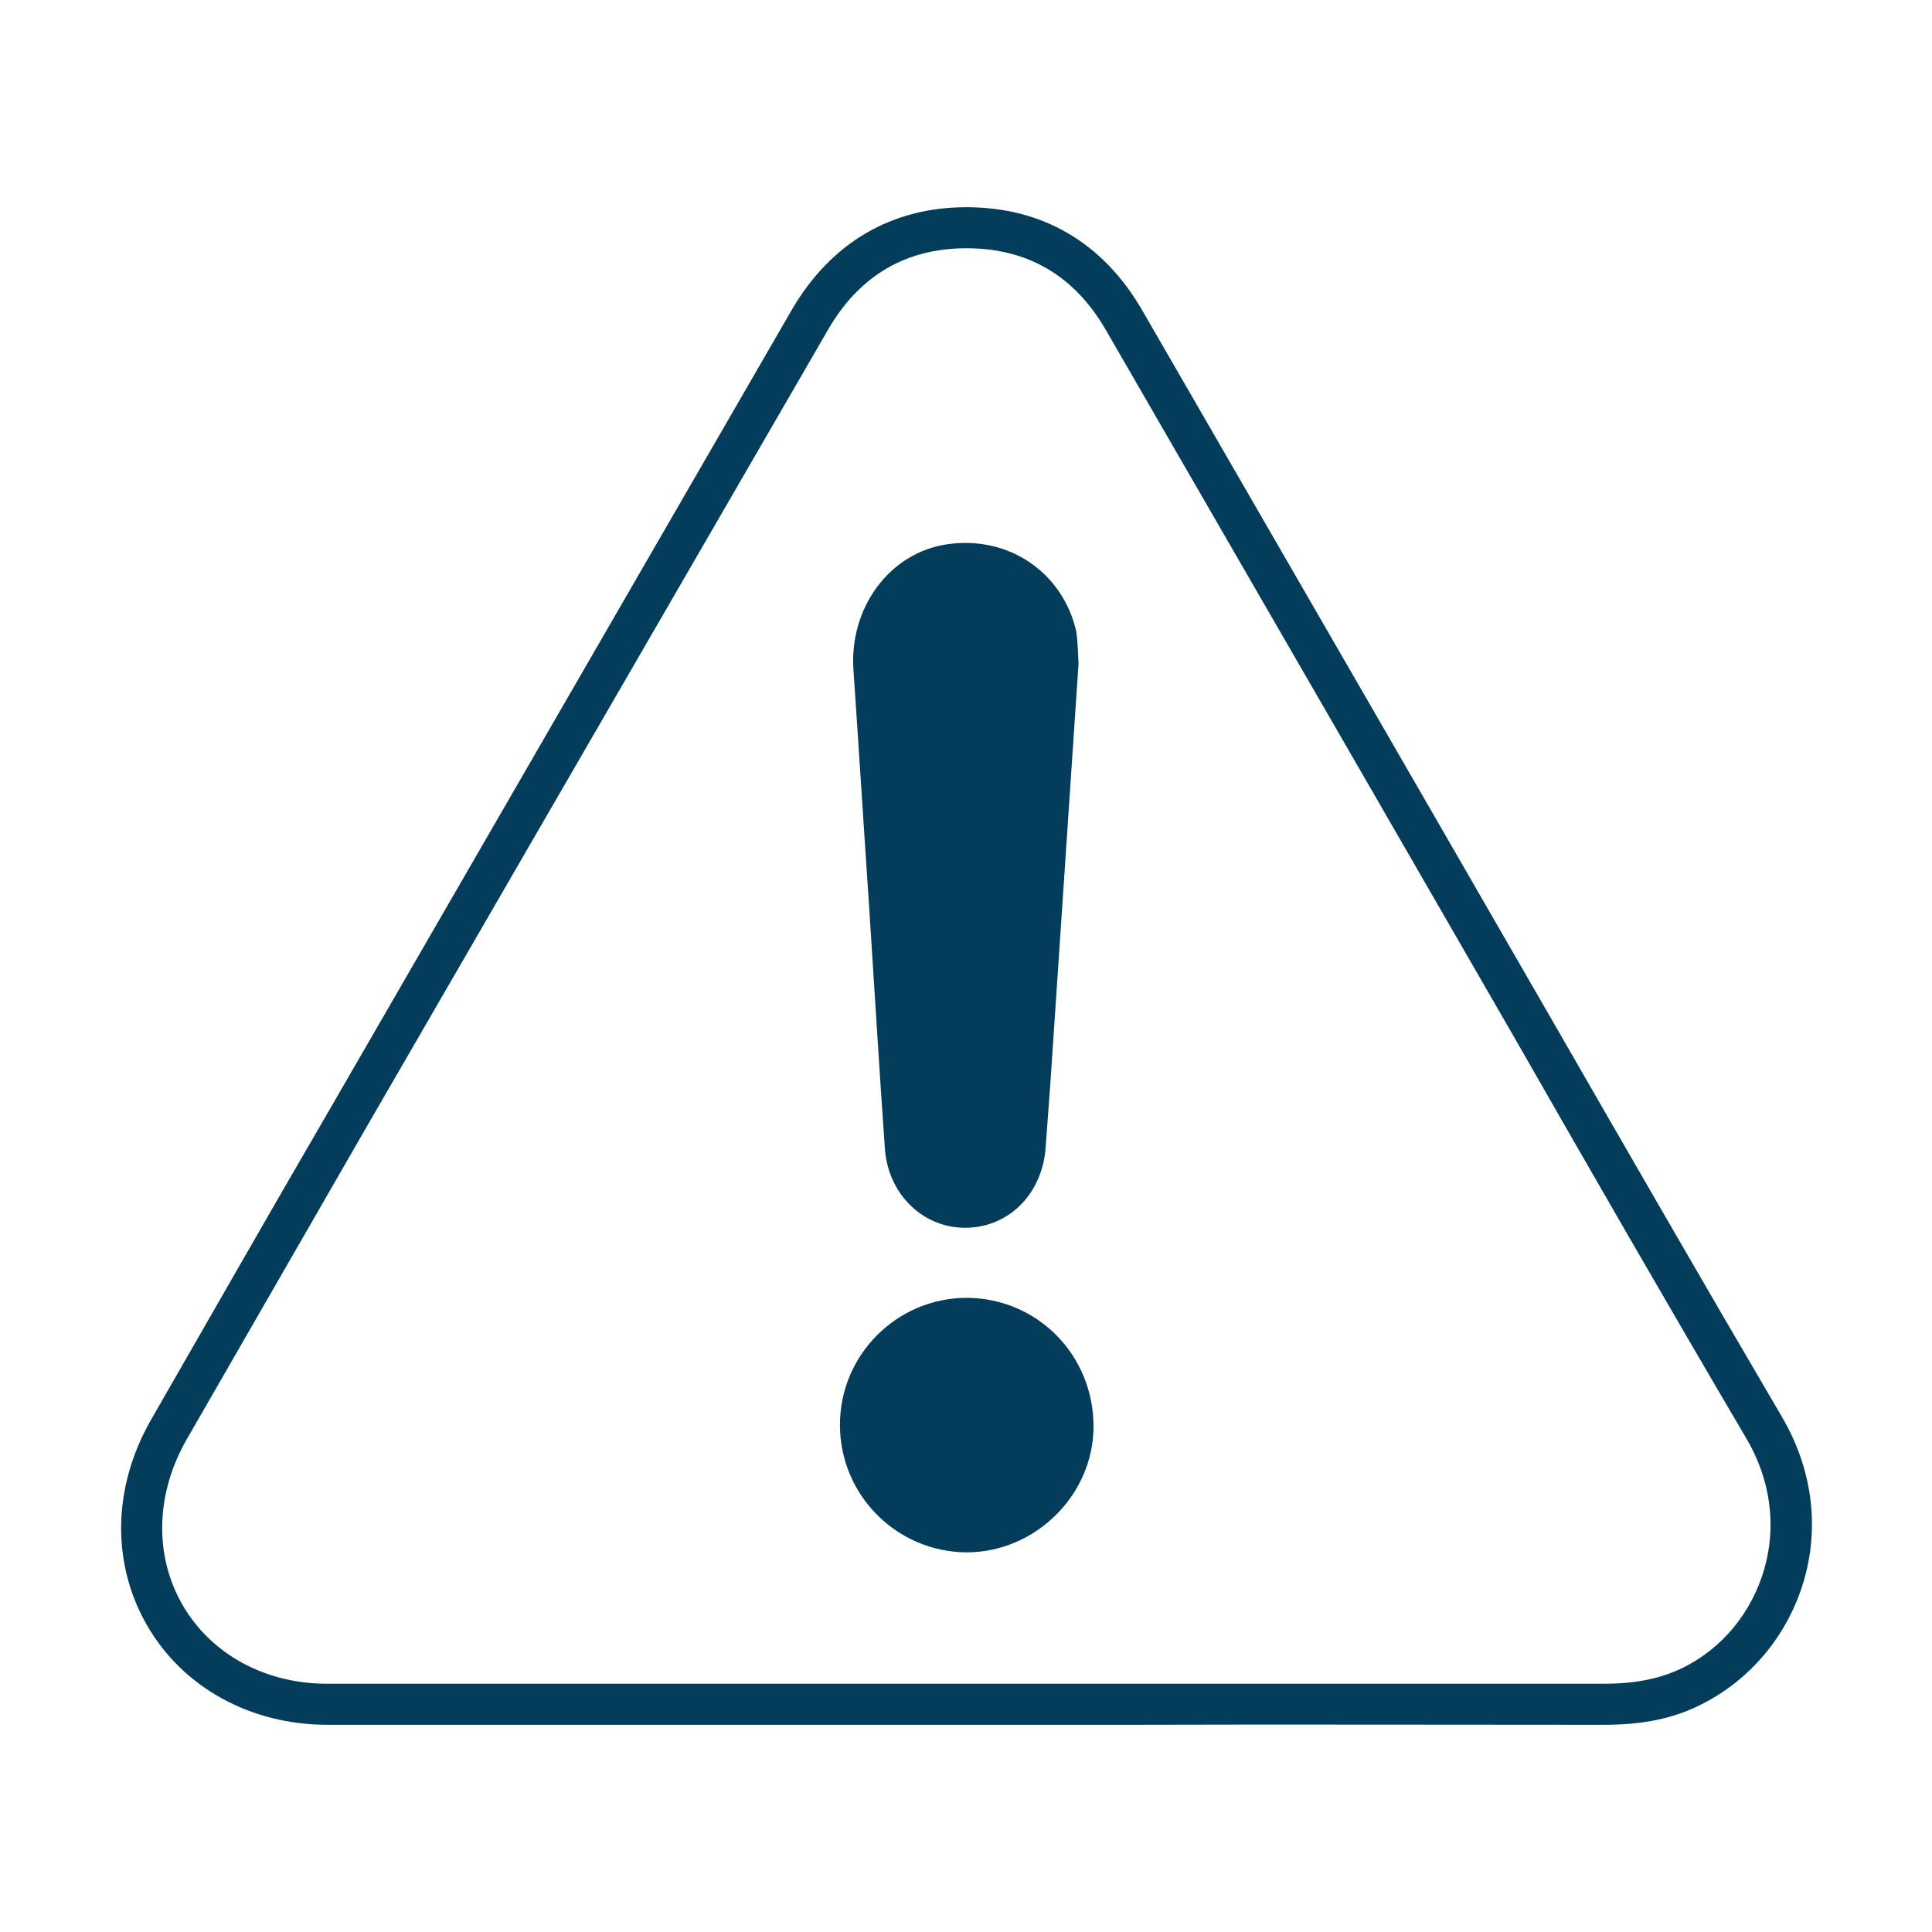 <?xml version="1.0" encoding="utf-8"?>
<!-- Generator: Adobe Illustrator 23.0.1, SVG Export Plug-In . SVG Version: 6.00 Build 0)  -->
<svg version="1.1" id="Layer_1" xmlns="http://www.w3.org/2000/svg" xmlns:xlink="http://www.w3.org/1999/xlink" x="0px" y="0px"
	 viewBox="0 0 40 40" style="enable-background:new 0 0 40 40;" xml:space="preserve">
<style type="text/css">
	.st0{fill:#033D5B;}
</style>
<g>
	<path class="st0" d="M33.21,35.71C33.21,35.71,33.21,35.71,33.21,35.71c-3.3,0-6.6-0.01-9.9,0H6.78c-1.59,0-2.99-0.77-3.73-2.05
		c-0.75-1.29-0.72-2.88,0.08-4.27c1.23-2.14,2.45-4.28,3.69-6.41l9.57-16.56c0.81-1.39,2.06-2.13,3.62-2.13c0,0,0,0,0,0
		c1.57,0,2.82,0.73,3.63,2.12c1.71,2.96,3.42,5.92,5.13,8.88l3.3,5.72c1.6,2.78,3.2,5.56,4.82,8.32c0.63,1.07,0.79,2.28,0.45,3.42
		c-0.33,1.1-1.09,2.02-2.1,2.53C34.66,35.58,34.01,35.71,33.21,35.71z M26.62,34.86c2.2,0,4.39,0,6.59,0c0.66,0,1.19-0.11,1.65-0.34
		c0.8-0.4,1.4-1.13,1.66-2.01c0.27-0.91,0.14-1.88-0.37-2.74c-1.63-2.77-3.23-5.55-4.82-8.33l-3.3-5.72
		c-1.71-2.96-3.42-5.92-5.13-8.88c-0.65-1.13-1.62-1.7-2.89-1.7c0,0,0,0,0,0c-1.26,0-2.23,0.57-2.88,1.71L7.55,23.4
		c-1.23,2.14-2.46,4.27-3.69,6.41c-0.64,1.12-0.67,2.4-0.08,3.42c0.59,1.02,1.71,1.63,2.99,1.63h16.53
		C24.41,34.86,25.51,34.86,26.62,34.86z"/>
	<path class="st0" d="M22.33,13.74c-0.2,2.96-0.39,5.8-0.58,8.64c-0.03,0.45-0.07,0.91-0.1,1.36c-0.06,0.96-0.75,1.67-1.65,1.68
		c-0.89,0.01-1.62-0.7-1.68-1.65c-0.12-1.69-0.22-3.38-0.33-5.07c-0.11-1.61-0.21-3.22-0.32-4.83c-0.09-1.28,0.74-2.42,1.93-2.6
		c1.26-0.19,2.39,0.56,2.68,1.79C22.32,13.32,22.32,13.59,22.33,13.74z"/>
	<path class="st0" d="M17.39,29.5c0-1.45,1.18-2.63,2.63-2.63c1.47,0.01,2.63,1.2,2.62,2.68c-0.01,1.41-1.21,2.59-2.63,2.59
		C18.56,32.13,17.39,30.95,17.39,29.5z"/>
</g>
</svg>
